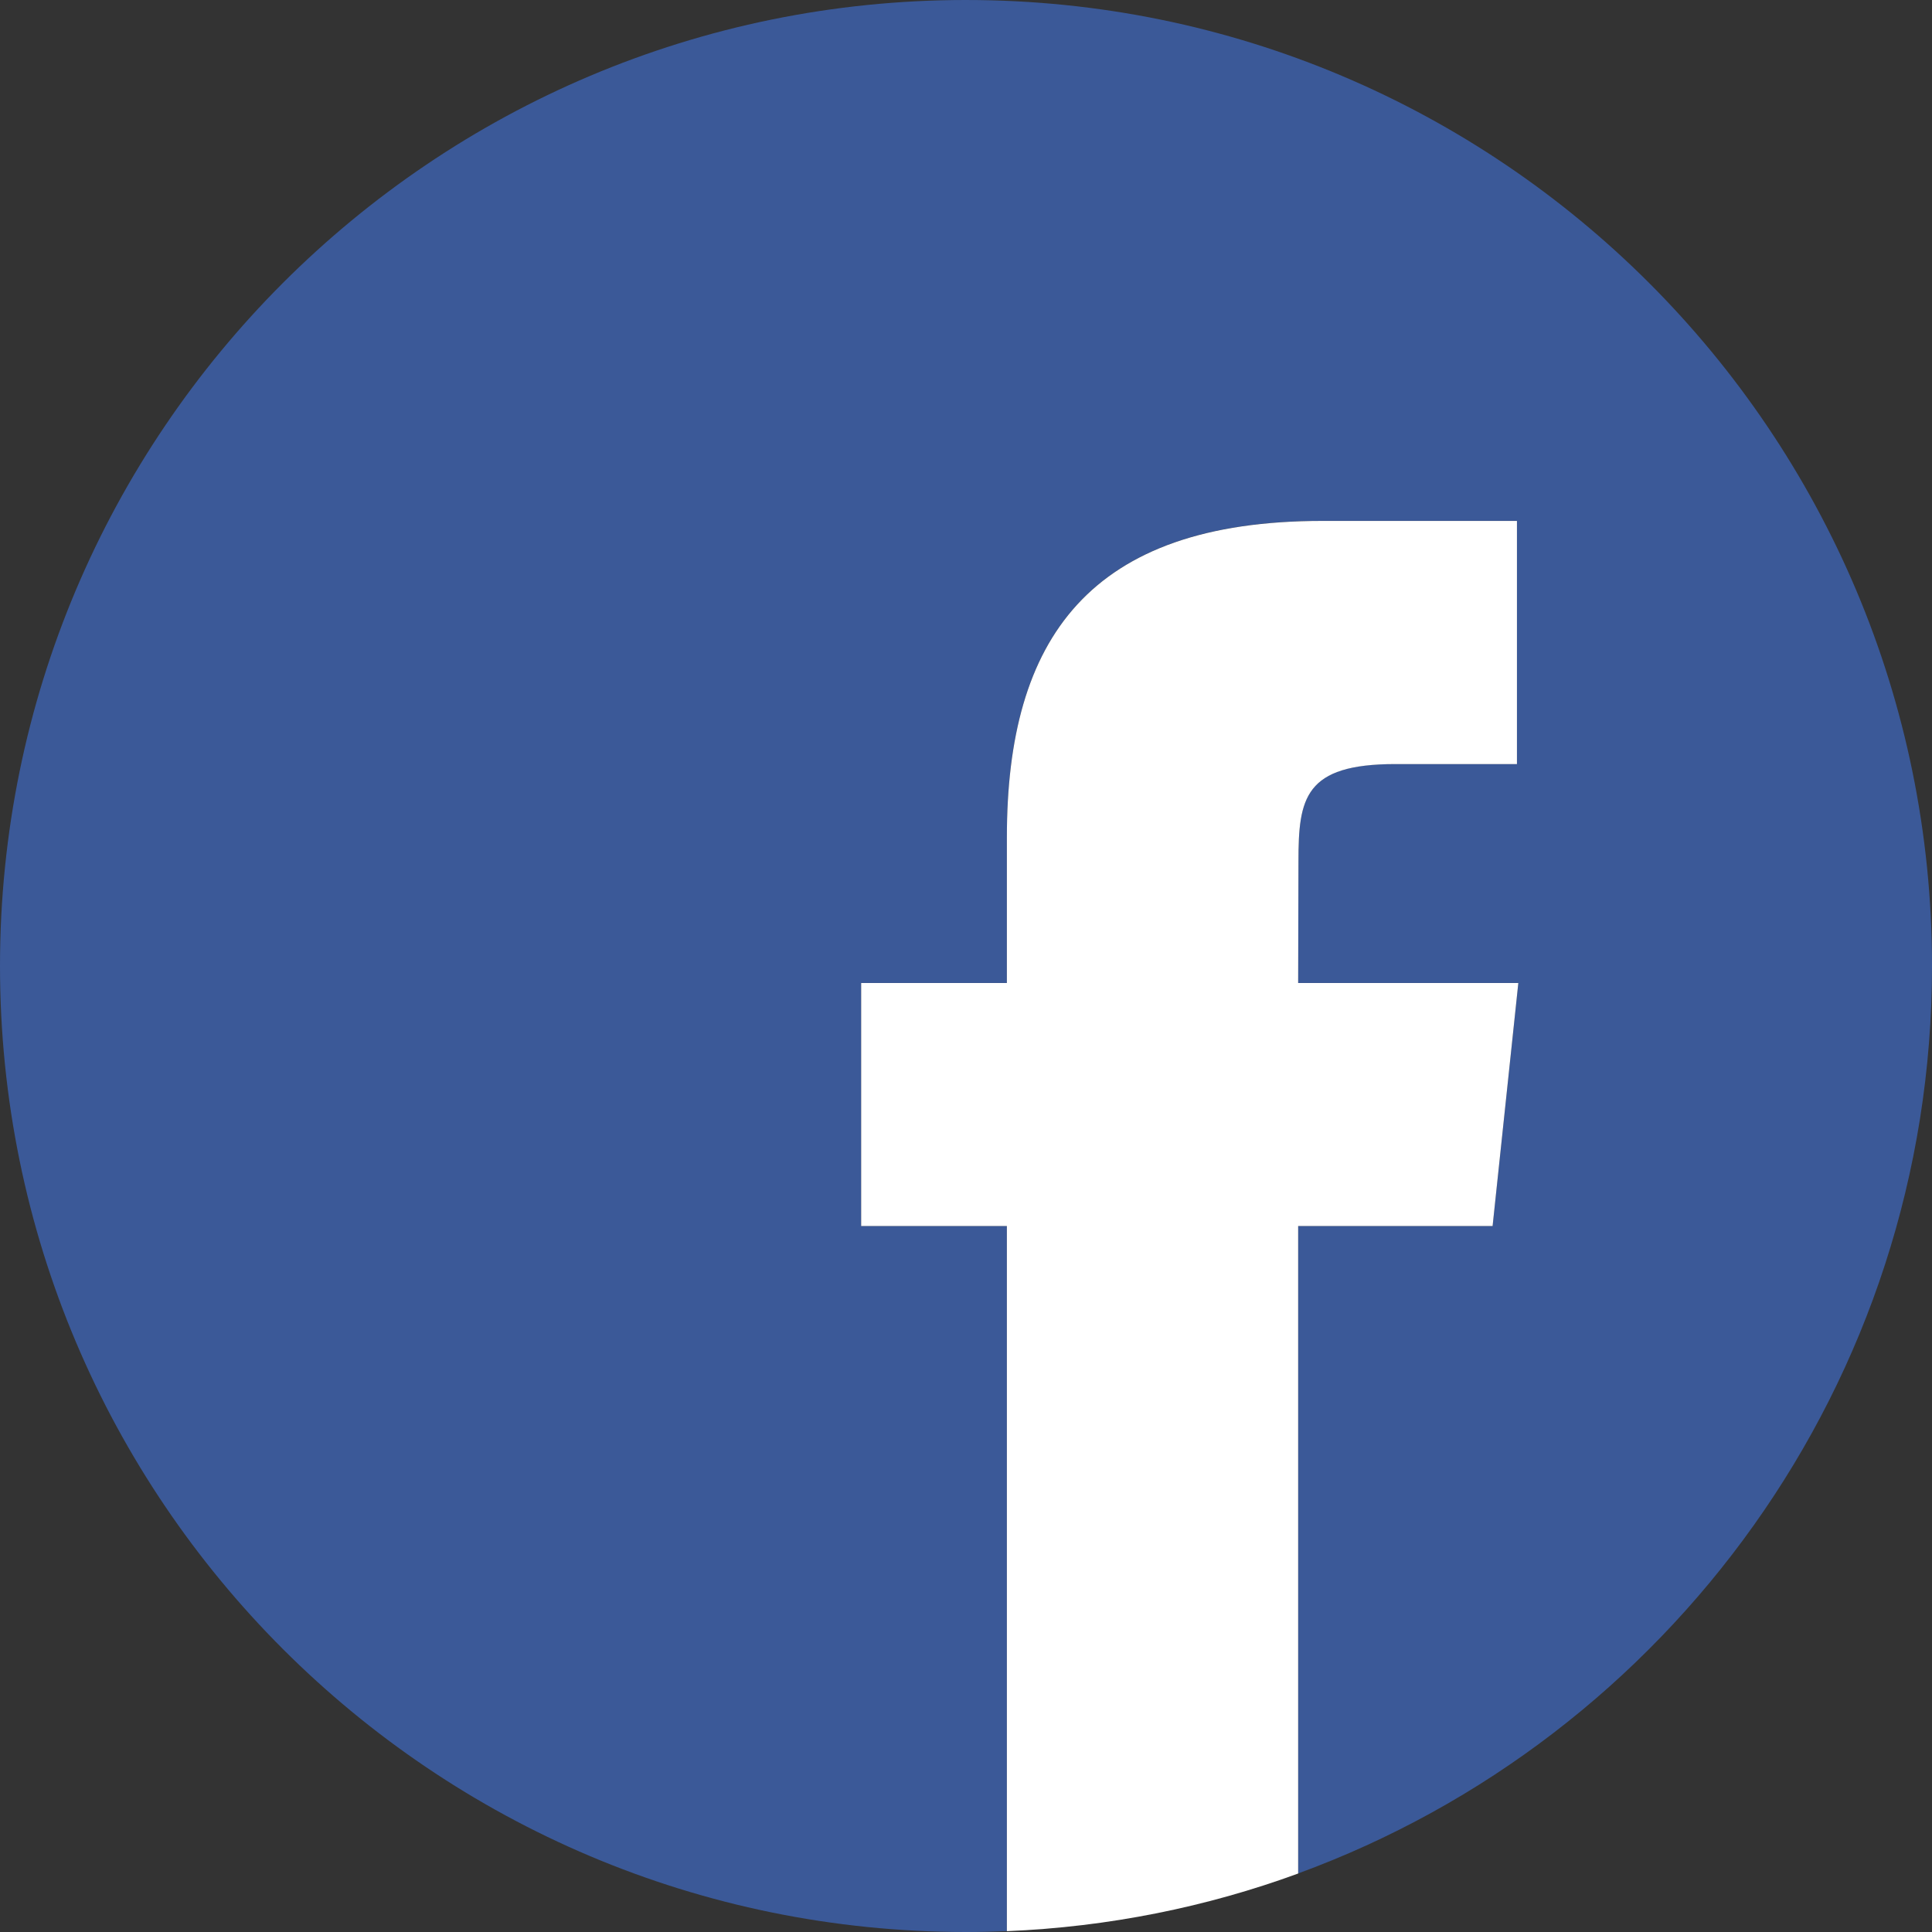 <?xml version="1.0" encoding="UTF-8" standalone="no"?>
<svg xmlns:dc="http://purl.org/dc/elements/1.1/" xmlns:cc="http://creativecommons.org/ns#" xmlns:rdf="http://www.w3.org/1999/02/22-rdf-syntax-ns#" xmlns:svg="http://www.w3.org/2000/svg" xmlns="http://www.w3.org/2000/svg" xmlns:sodipodi="http://sodipodi.sourceforge.net/DTD/sodipodi-0.dtd" xmlns:inkscape="http://www.inkscape.org/namespaces/inkscape" width="50" height="50" id="svg2" version="1.1" inkscape:version="0.48.3.1 r9886" sodipodi:docname="Facebook Home (Clear).svg" inkscape:export-filename="R:\Media\Pictures\Logos\Facebook Home (Clear).png" inkscape:export-xdpi="230.97745" inkscape:export-ydpi="230.97745" viewBox="0 0 399 399">
  <rect x="0" y="0" width="399" height="399" fill="#333333" stroke="none"/>
  <title id="title4481">Facebook Home</title>
  <defs id="defs4"/>
  <sodipodi:namedview id="base" pagecolor="#ffffff" bordercolor="#666666" borderopacity="1.0" inkscape:pageopacity="0.0" inkscape:pageshadow="2" inkscape:zoom="1" inkscape:cx="-18.538997" inkscape:cy="161.20032" inkscape:document-units="px" inkscape:current-layer="layer9" showgrid="false" inkscape:window-width="1440" inkscape:window-height="837" inkscape:window-x="-8" inkscape:window-y="-8" inkscape:window-maximized="1" fit-margin-top="0" fit-margin-left="0" fit-margin-right="0" fit-margin-bottom="0"/>
  <g inkscape:groupmode="layer" id="layer9" inkscape:label="Facebook Home" style="display:inline" transform="translate(-194.969,-276.562)">
    <g id="g4469">
      <path id="path3857" d="m 394.469,276.562 c -110.184,0 -199.5,89.316 -199.5,199.5 0,110.184 89.316,199.5 199.5,199.5 2.831,0 5.636,-0.071 8.438,-0.188 l 0,-145.625 -30.094,0 0,-50.188 30.094,0 0,-30.125 c 0,-40.945 16.958,-65.312 65.188,-65.312 l 40.156,0 0,50.219 -25.094,0 c -18.778,0 -20.031,7.002 -20.031,20.094 l -0.062,25.125 45.469,0 -5.312,50.188 -40.156,0 0,133.719 c 76.391,-27.971 130.906,-101.325 130.906,-187.406 0,-110.184 -89.316,-199.5 -199.5,-199.5 z" mask="none" style="fill:#3b5998;fill-opacity:1" inkscape:connector-curvature="0"/>
      <path id="path3857-4" d="m 468.099,384.141 c -48.23,0 -65.188,24.367 -65.188,65.312 l 0,30.125 -30.094,0 0,50.188 30.094,0 0,145.625 c 21.056,-0.877 41.279,-4.994 60.156,-11.906 l 0,-133.719 40.156,0 5.312,-50.188 -45.469,0 0.062,-25.125 c 0,-13.092 1.253,-20.094 20.031,-20.094 l 25.094,0 0,-50.219 -40.156,0 z" mask="none" style="fill:#ffffff;fill-opacity:1" inkscape:connector-curvature="0"/>
    </g>
  </g>
</svg>
